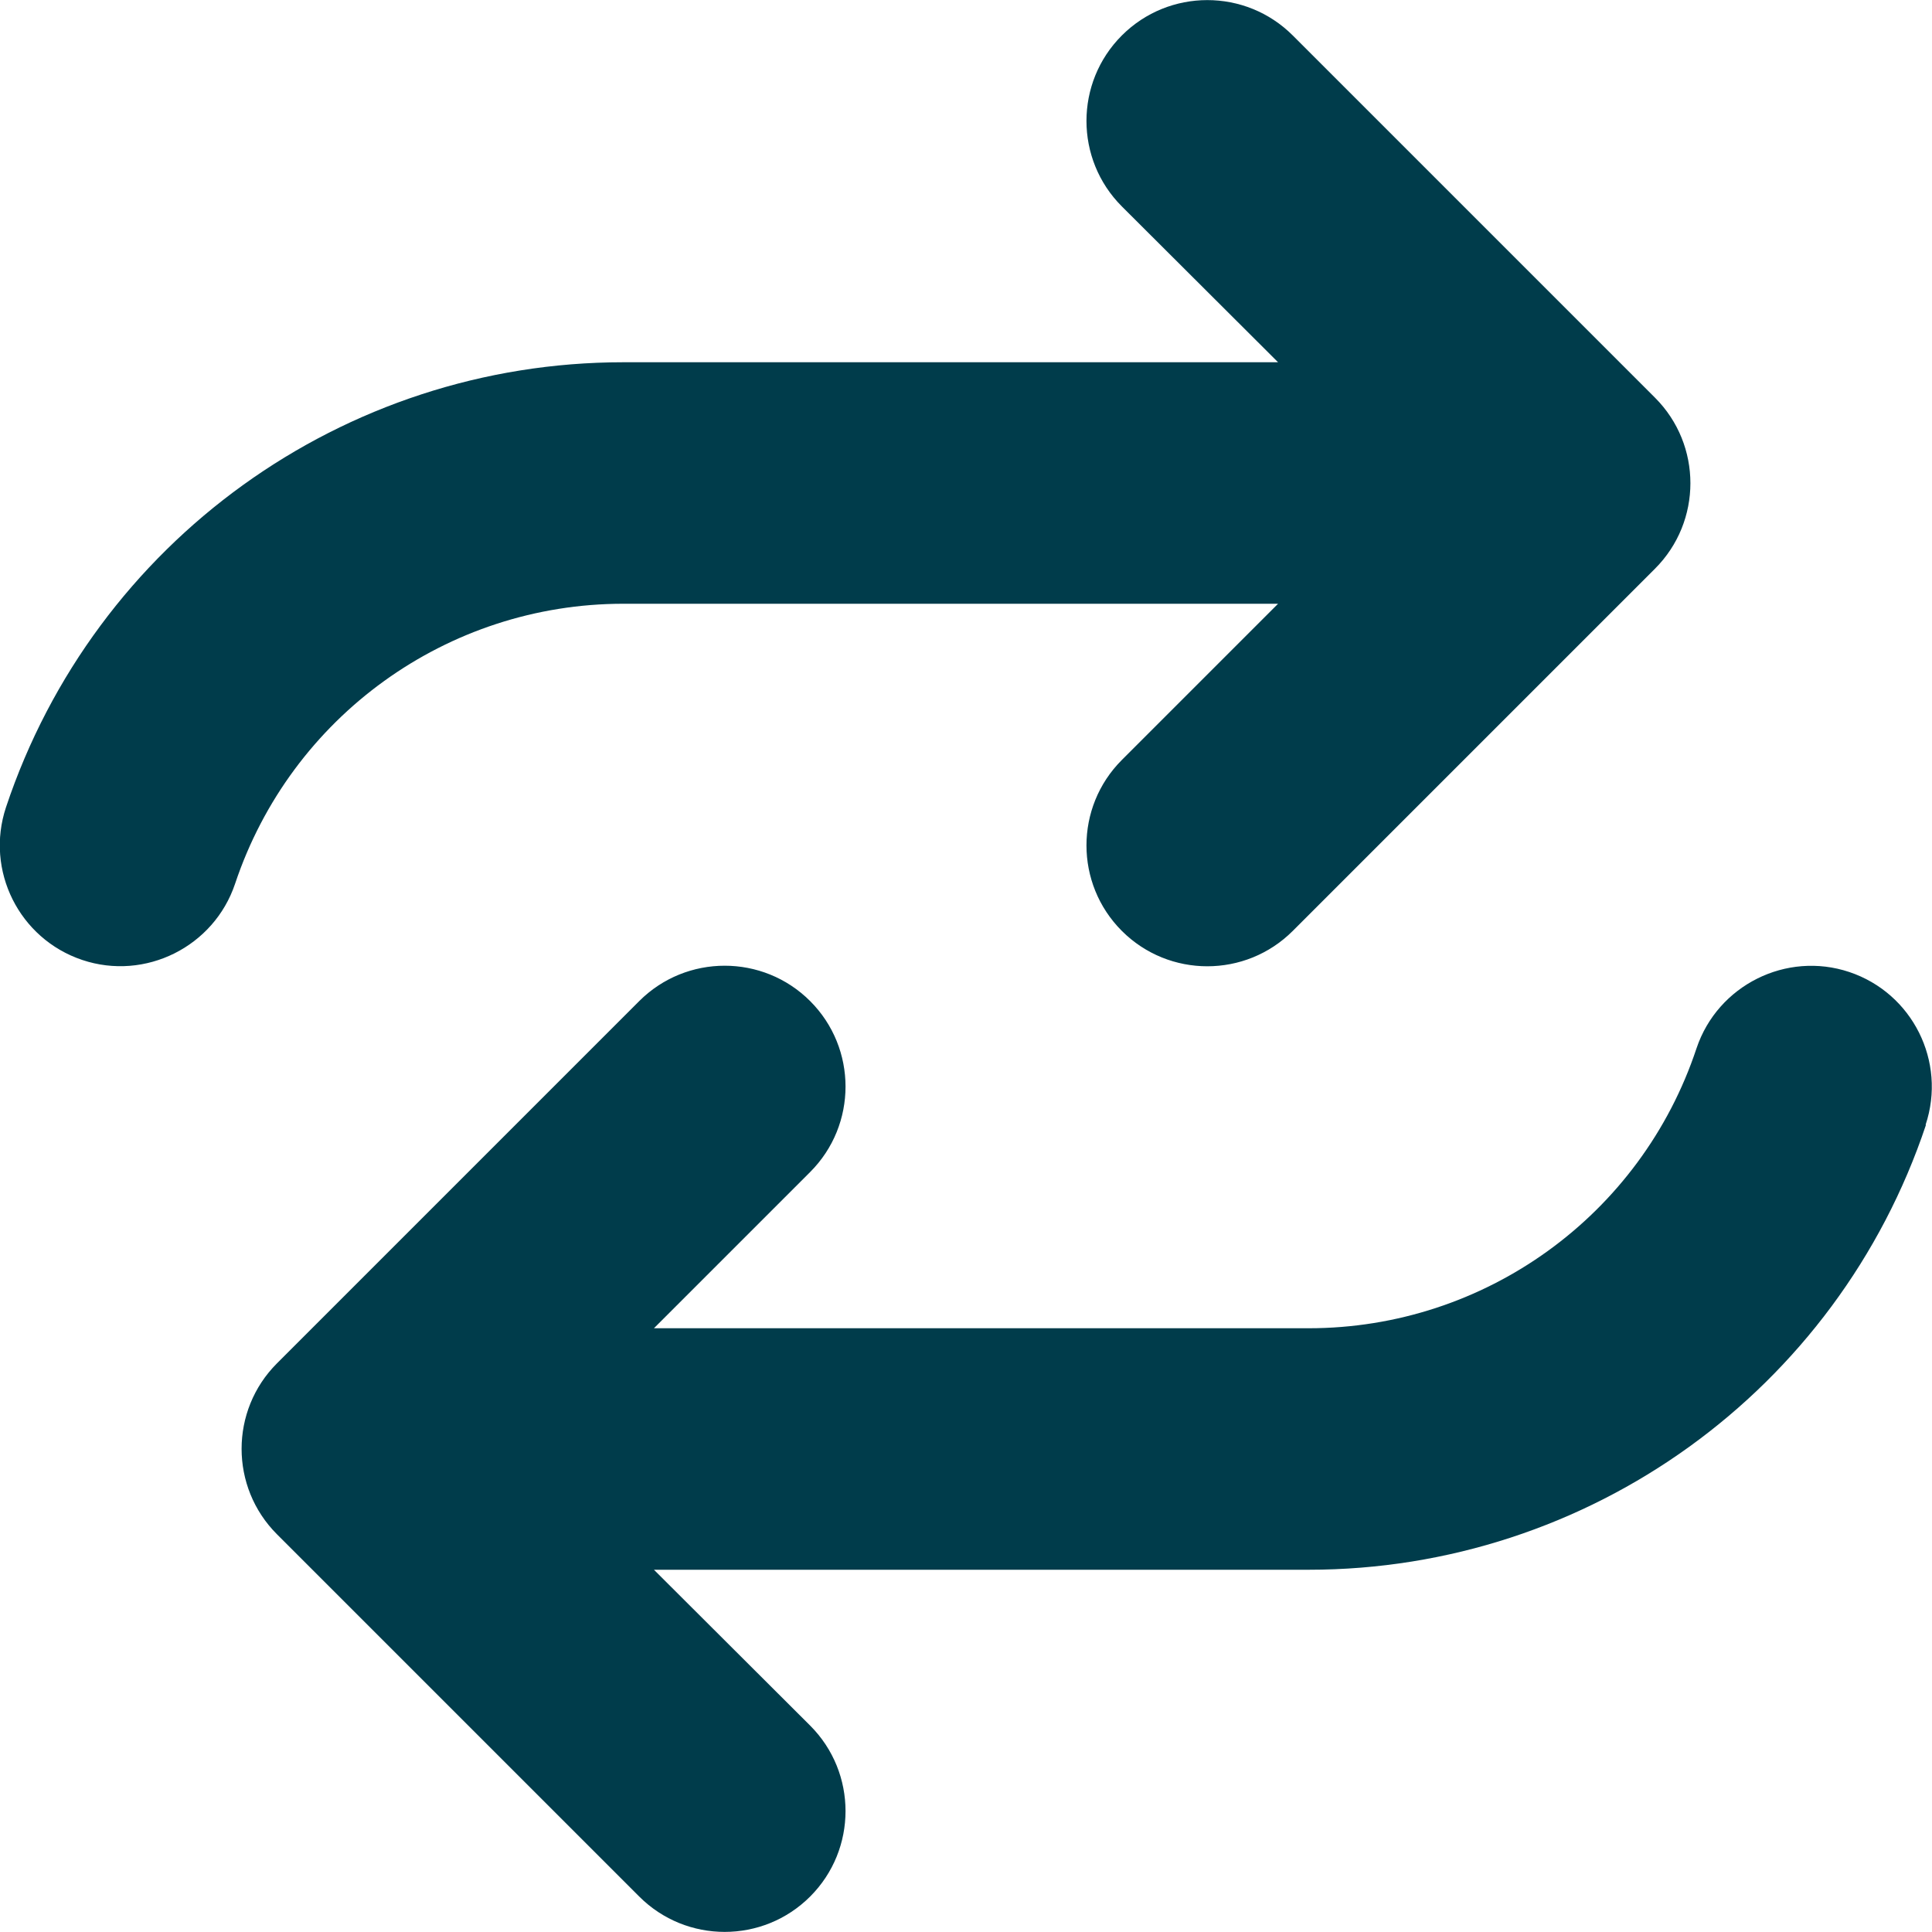 <svg width="512" height="512" viewBox="0 0 512 512" fill="none" xmlns="http://www.w3.org/2000/svg">
<g clip-path="url(#clip0_1_42951)">
<path d="M1.6 213.9C-4 230.7 5.1 248.8 21.8 254.4C38.5 260 56.7 250.9 62.3 234.2C77.1 189.9 118.5 160 165.2 160H338.7L297.3 201.4C284.8 213.9 284.8 234.2 297.3 246.7C309.8 259.2 330.1 259.2 342.6 246.7L438.6 150.7C451.1 138.2 451.1 117.9 438.6 105.4L342.6 9.4C330.1 -3.1 309.8 -3.1 297.3 9.4C284.8 21.9 284.8 42.2 297.3 54.7L338.7 96H165.2C91 96 25.1 143.5 1.6 213.9ZM510.3 298.1C515.9 281.3 506.8 263.2 490.1 257.6C473.4 252 455.2 261.1 449.6 277.8C434.9 322.1 393.5 352 346.8 352H173.3L214.7 310.6C227.2 298.1 227.2 277.8 214.7 265.3C202.2 252.8 181.9 252.8 169.4 265.3L73.4 361.3C60.9 373.8 60.9 394.1 73.4 406.6L169.4 502.6C181.9 515.1 202.2 515.1 214.7 502.6C227.2 490.1 227.2 469.8 214.7 457.3L173.3 416H346.8C421 416 486.9 368.5 510.4 298.1H510.3Z" fill="#003C4B"/>
</g>
<defs>
<clipPath id="clip0_1_42951">
<rect width="512" height="512" fill="white"/>
</clipPath>
</defs>
</svg>
